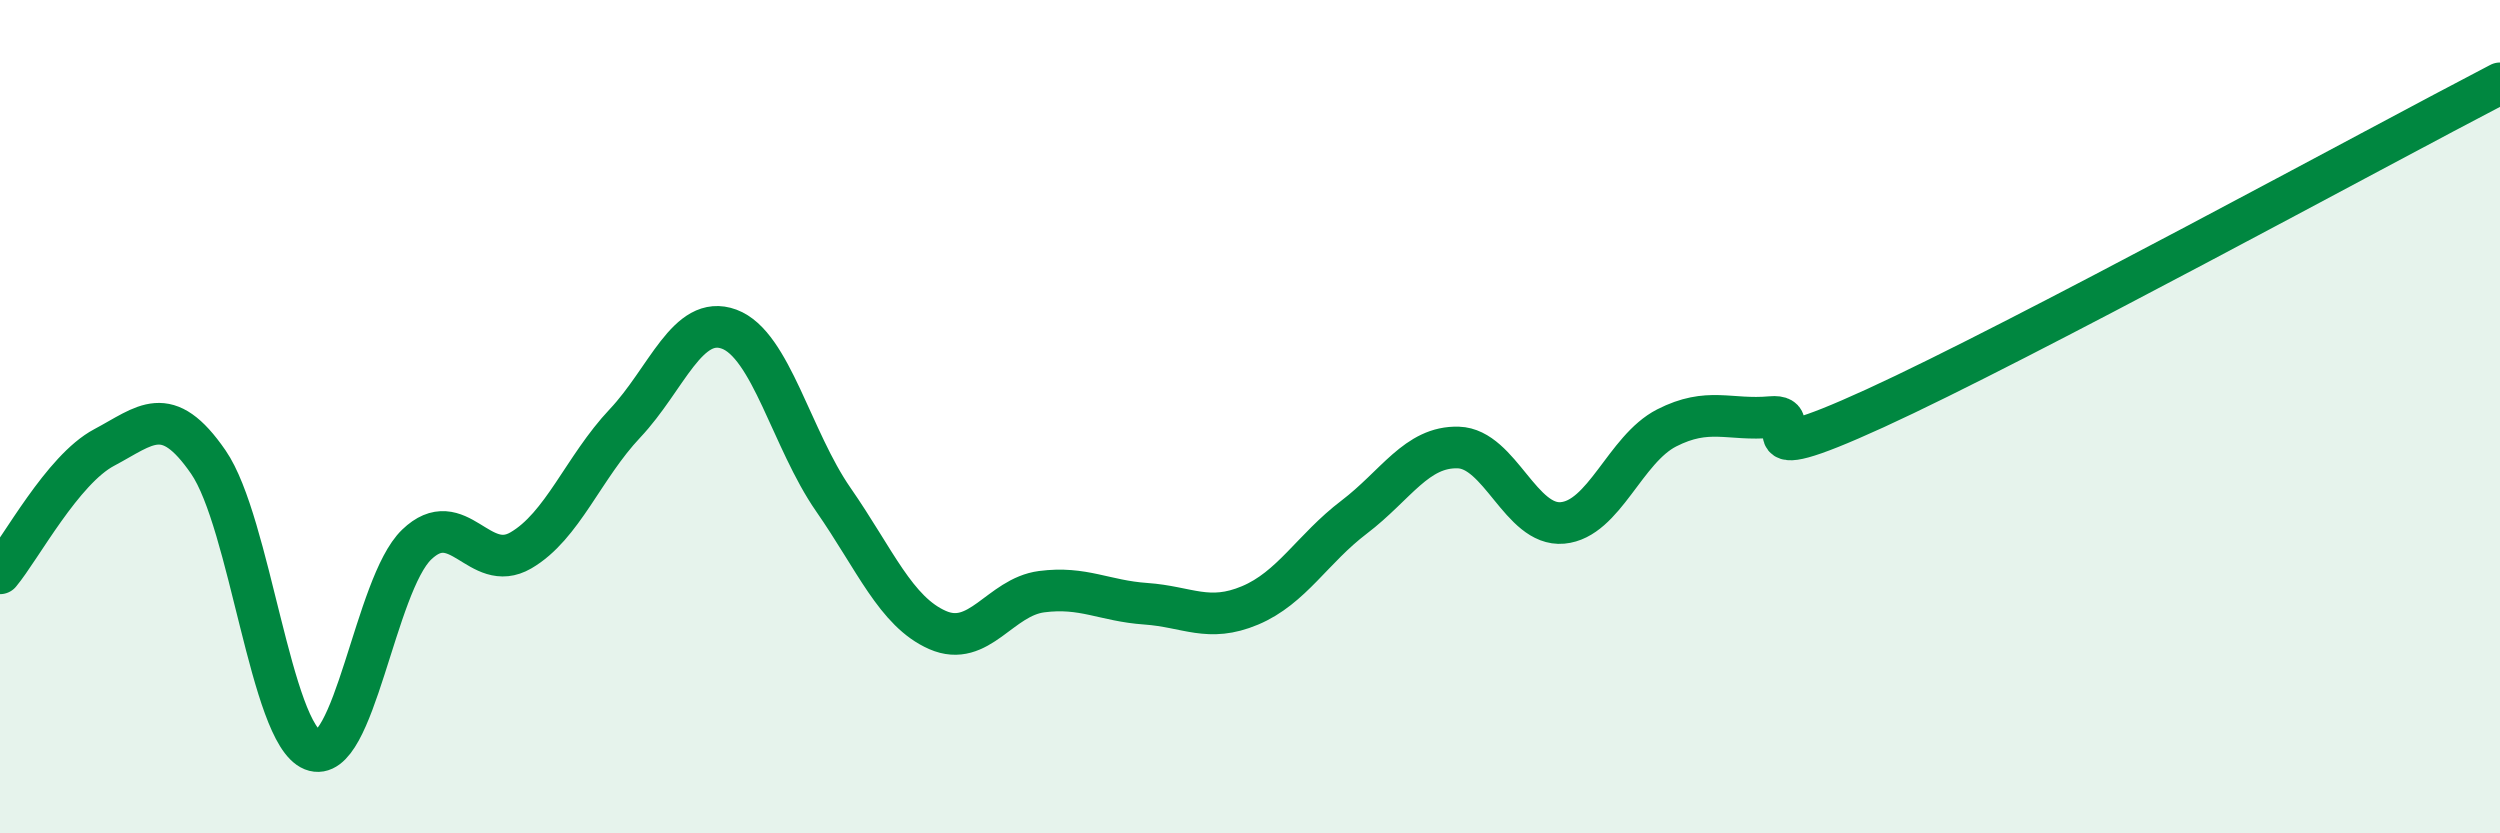 
    <svg width="60" height="20" viewBox="0 0 60 20" xmlns="http://www.w3.org/2000/svg">
      <path
        d="M 0,13.76 C 0.5,13.16 1.5,11.27 2.5,10.74 C 3.5,10.21 4,9.64 5,11.09 C 6,12.54 6.5,17.6 7.5,18 C 8.5,18.4 9,14.03 10,13.07 C 11,12.11 11.5,13.79 12.5,13.21 C 13.5,12.63 14,11.22 15,10.16 C 16,9.1 16.5,7.53 17.5,7.9 C 18.5,8.27 19,10.55 20,11.99 C 21,13.43 21.5,14.68 22.5,15.12 C 23.5,15.56 24,14.33 25,14.2 C 26,14.07 26.5,14.42 27.5,14.49 C 28.5,14.56 29,14.95 30,14.53 C 31,14.11 31.5,13.17 32.5,12.41 C 33.5,11.65 34,10.71 35,10.74 C 36,10.77 36.5,12.64 37.5,12.55 C 38.5,12.46 39,10.78 40,10.27 C 41,9.76 41.5,10.1 42.5,10.01 C 43.5,9.92 41.5,11.4 45,9.8 C 48.5,8.2 57,3.56 60,2L60 20L0 20Z"
        fill="#008740"
        opacity="0.1"
        stroke-linecap="round"
        stroke-linejoin="round"
      />
      <path
        d="M 0,13.76 C 0.5,13.16 1.5,11.27 2.5,10.74 C 3.5,10.21 4,9.64 5,11.09 C 6,12.54 6.5,17.6 7.5,18 C 8.5,18.4 9,14.03 10,13.07 C 11,12.11 11.5,13.79 12.5,13.21 C 13.5,12.63 14,11.22 15,10.16 C 16,9.1 16.5,7.53 17.5,7.9 C 18.5,8.27 19,10.55 20,11.99 C 21,13.43 21.5,14.68 22.5,15.12 C 23.5,15.56 24,14.33 25,14.2 C 26,14.07 26.5,14.42 27.5,14.49 C 28.5,14.56 29,14.95 30,14.53 C 31,14.11 31.5,13.17 32.5,12.41 C 33.5,11.65 34,10.71 35,10.74 C 36,10.77 36.5,12.64 37.5,12.55 C 38.5,12.46 39,10.78 40,10.27 C 41,9.76 41.5,10.1 42.5,10.01 C 43.5,9.92 41.5,11.4 45,9.8 C 48.5,8.2 57,3.56 60,2"
        stroke="#008740"
        stroke-width="1"
        fill="none"
        stroke-linecap="round"
        stroke-linejoin="round"
      />
    </svg>
  